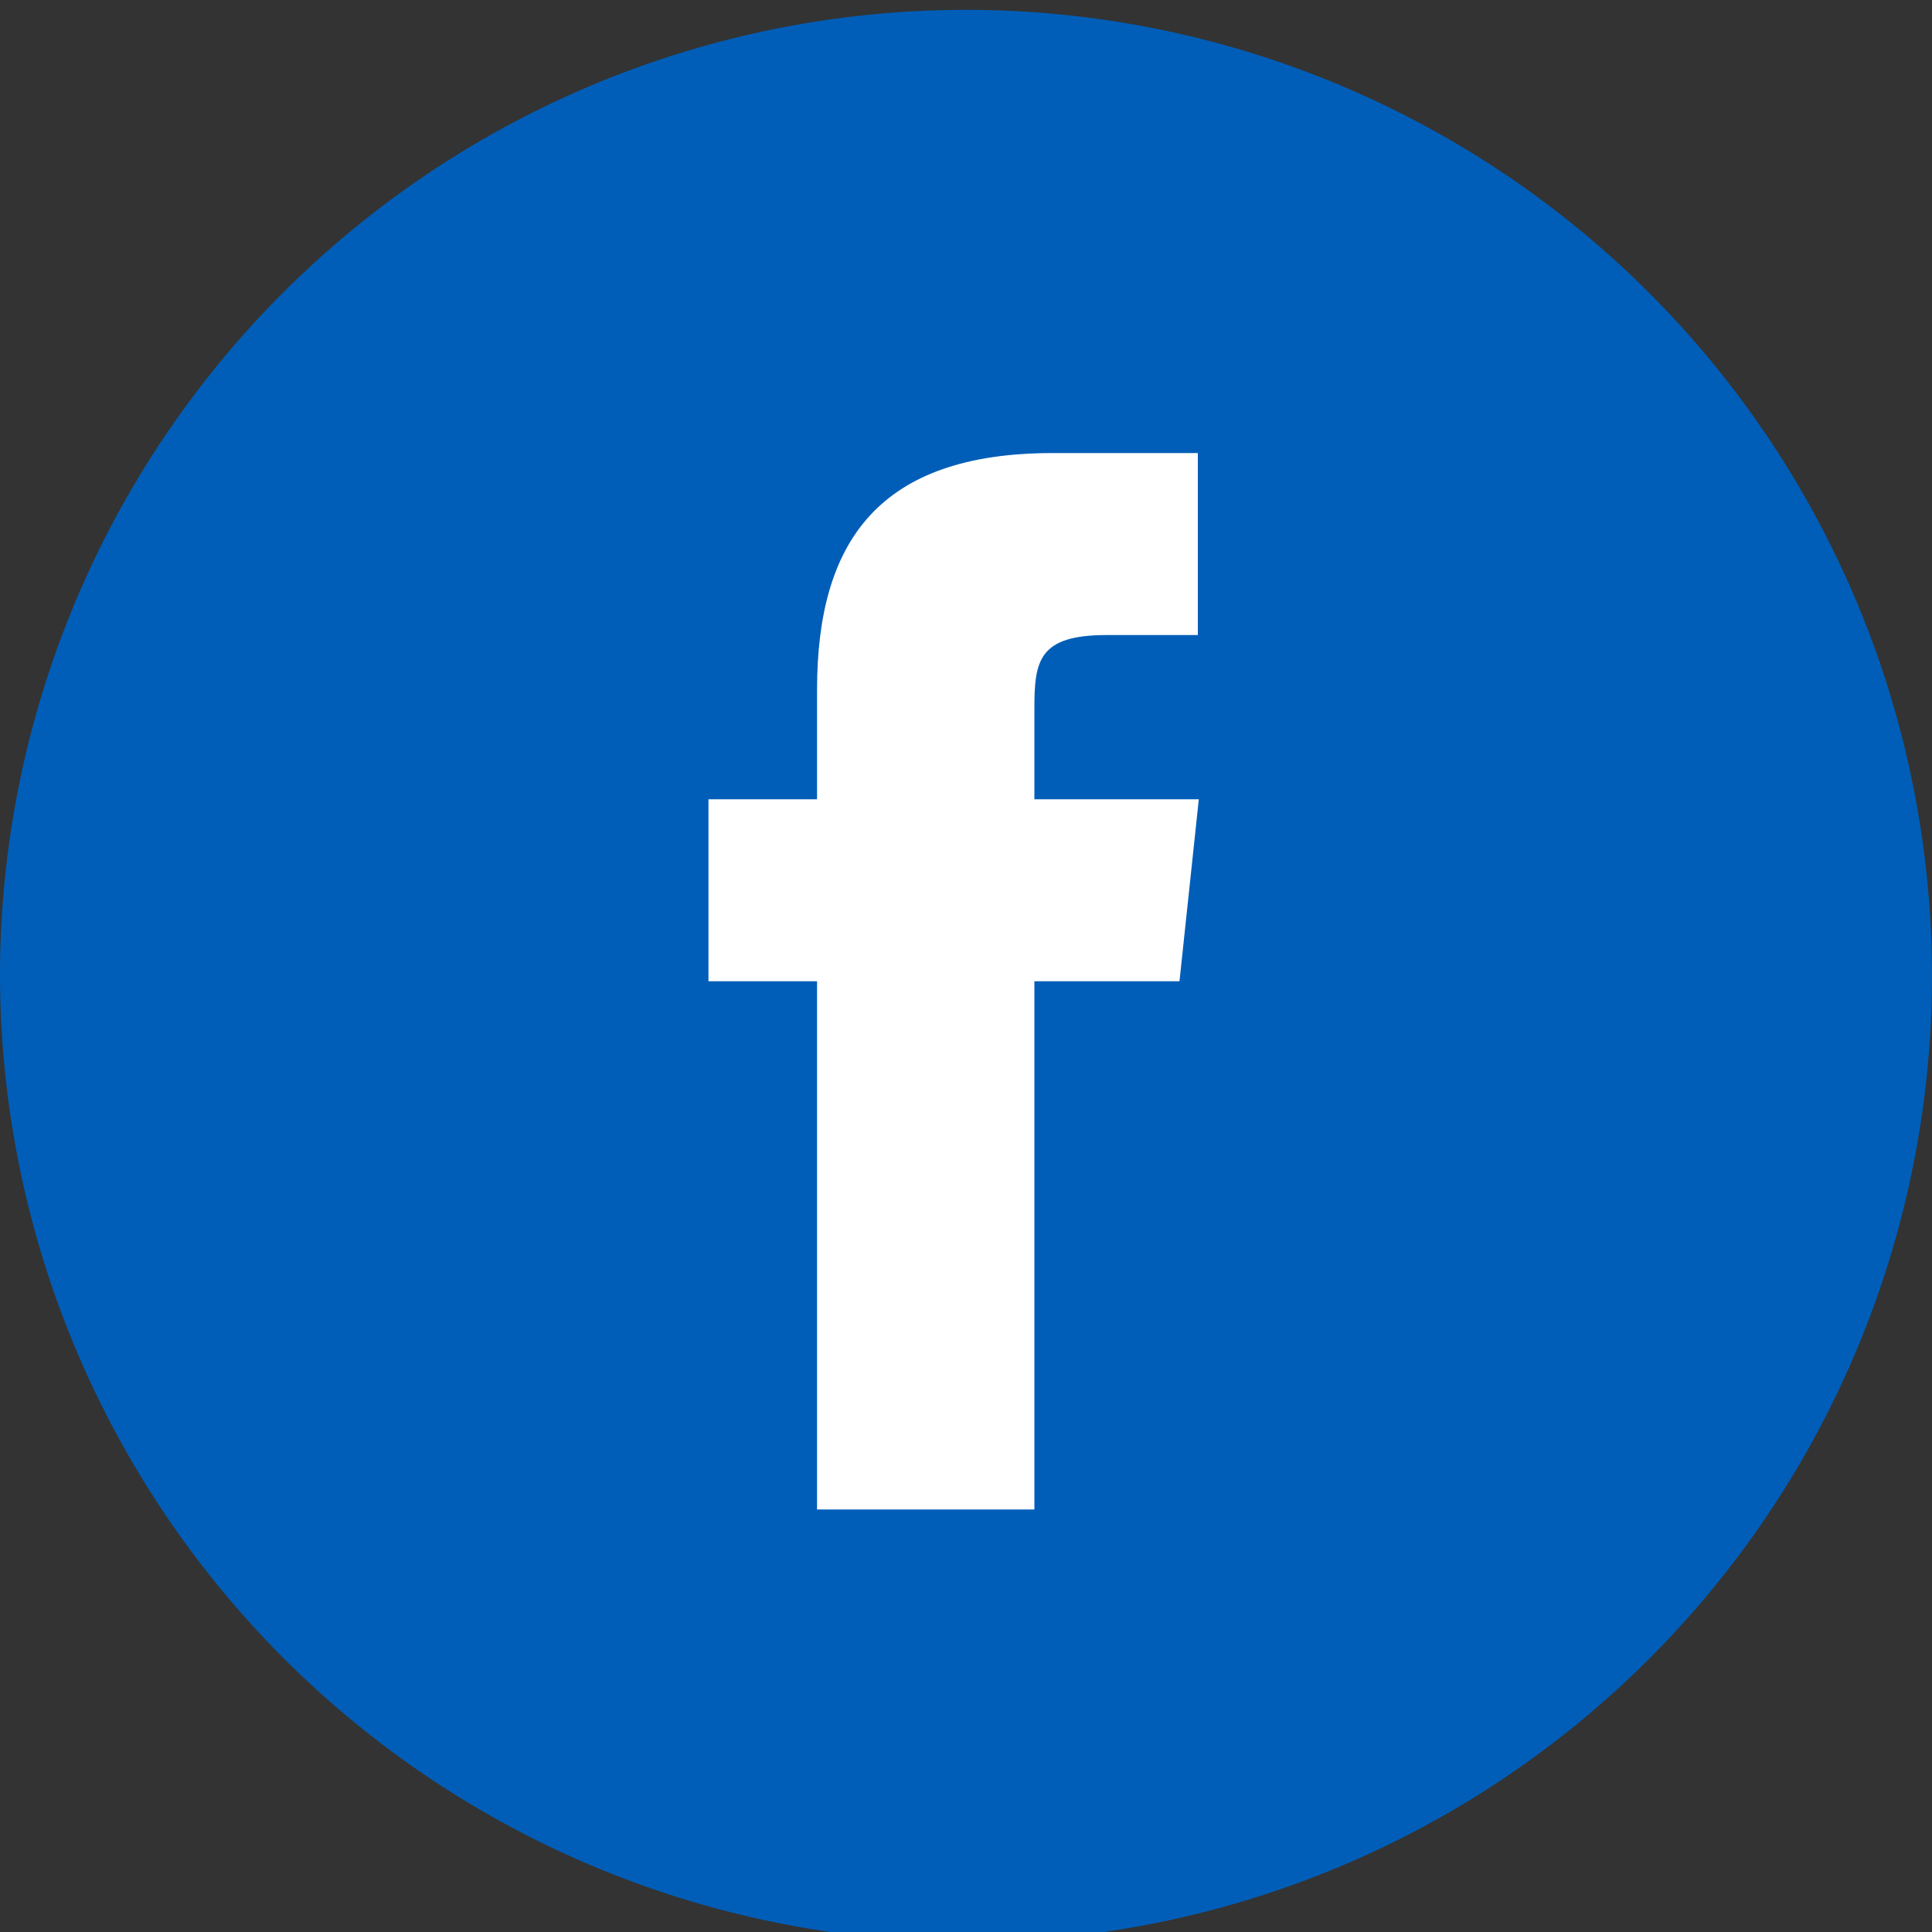 <svg id="Layer_1" data-name="Layer 1" xmlns="http://www.w3.org/2000/svg" viewBox="0 0 100 100"><rect x="0" y="0" width="100" height="100" fill="#333333" stroke="none"/><defs><style>.cls-1{fill:#005eb8;}.cls-1,.cls-2{fill-rule:evenodd;}.cls-2{fill:#fff;}</style></defs><g id="icon-facebook-circle"><path class="cls-1" d="M0,50.25a50,50,0,1,1,50,50.26A50.12,50.12,0,0,1,0,50.25Z"/><path class="cls-2" d="M53.54,78.13V50.79h7.51l1-9.42H53.54l0-4.72c0-2.46.23-3.78,3.74-3.78H62V23.45H54.49c-9,0-12.2,4.57-12.2,12.26v5.66H36.67v9.42h5.62V78.13Z"/></g></svg>
